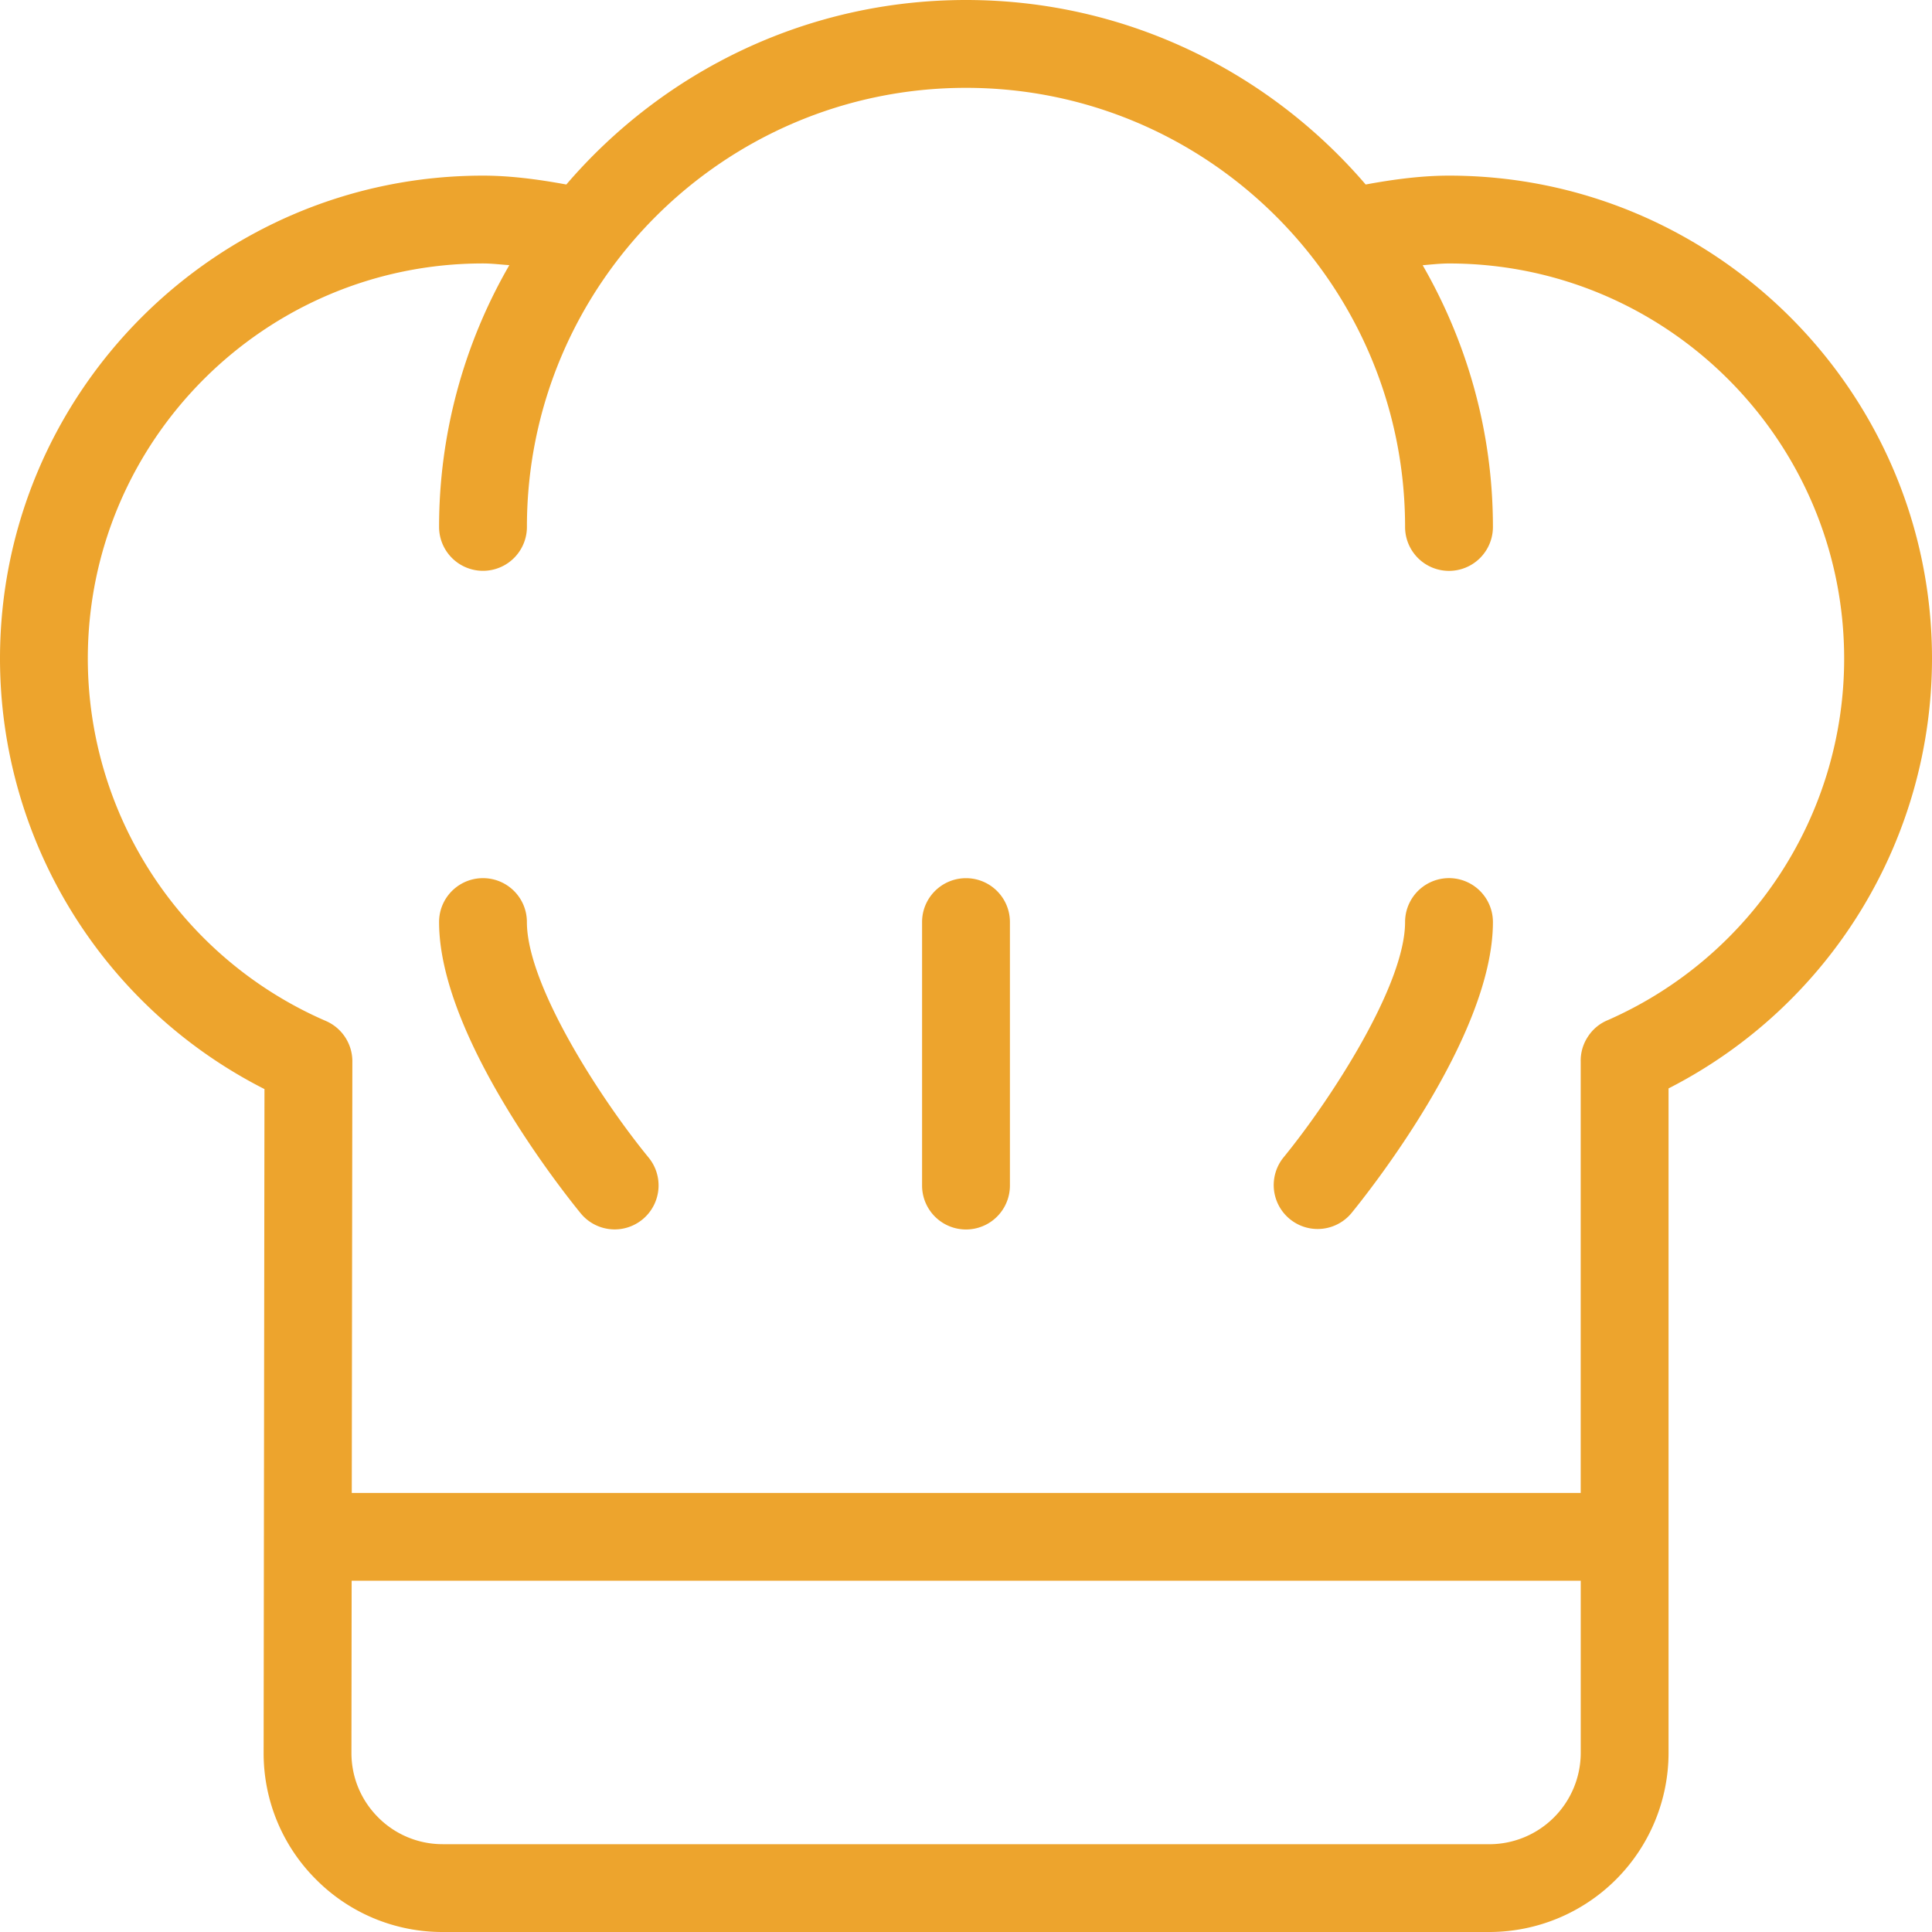 <svg xmlns="http://www.w3.org/2000/svg" width="64" height="64" fill="none"><path fill="#EDA42D" fill-rule="evenodd" d="M45.24 6.112c.957-.177 1.878-.294 2.76-.294 8.822 0 16 7.178 16 16a15.998 15.998 0 0 1-8.727 14.237v22.01A5.941 5.941 0 0 1 49.338 64h-34.67a5.893 5.893 0 0 1-4.2-1.742 5.897 5.897 0 0 1-1.735-4.2l.028-21.981A15.994 15.994 0 0 1 0 21.818c0-8.822 7.177-16 16-16 .881 0 1.802.117 2.76.294C21.962 2.378 26.704 0 32 0s10.037 2.378 13.24 6.112Zm4.098 54.98a3.03 3.03 0 0 0 3.026-3.026v-5.702H11.649l-.007 5.697c-.002.81.314 1.57.885 2.142a3.008 3.008 0 0 0 2.14.888h34.67Zm3.926-27.3a1.427 1.427 0 0 0-.663.55 1.435 1.435 0 0 0-.238.827v14.286h-40.71l.019-14.266a1.457 1.457 0 0 0-.905-1.38 13.088 13.088 0 0 1-7.858-11.99c0-7.22 5.872-13.092 13.09-13.092.214 0 .437.02.659.04l.214.017a17.329 17.329 0 0 0-2.327 8.67 1.454 1.454 0 1 0 2.91 0C17.454 9.435 23.98 2.91 32 2.91s14.545 6.526 14.545 14.546a1.454 1.454 0 1 0 2.91 0c0-3.157-.856-6.113-2.327-8.67l.214-.019c.222-.02.445-.039.658-.039 7.219 0 13.09 5.873 13.09 13.091 0 5.182-3.07 9.878-7.826 11.973ZM16 29.09c.804 0 1.454.65 1.454 1.454 0 2.105 2.475 5.904 4.034 7.804a1.457 1.457 0 0 1-1.123 2.378c-.42 0-.838-.181-1.126-.53-.48-.588-4.694-5.832-4.694-9.652 0-.804.65-1.454 1.455-1.454Zm30.545 1.454a1.454 1.454 0 1 1 2.91 0c0 3.82-4.214 9.064-4.694 9.651a1.455 1.455 0 0 1-2.25-1.845c1.56-1.905 4.034-5.708 4.034-7.805ZM32 29.091c-.804 0-1.455.65-1.455 1.454v8.728a1.454 1.454 0 1 0 2.91 0v-8.728c0-.804-.651-1.454-1.455-1.454Z" clip-rule="evenodd"/></svg>